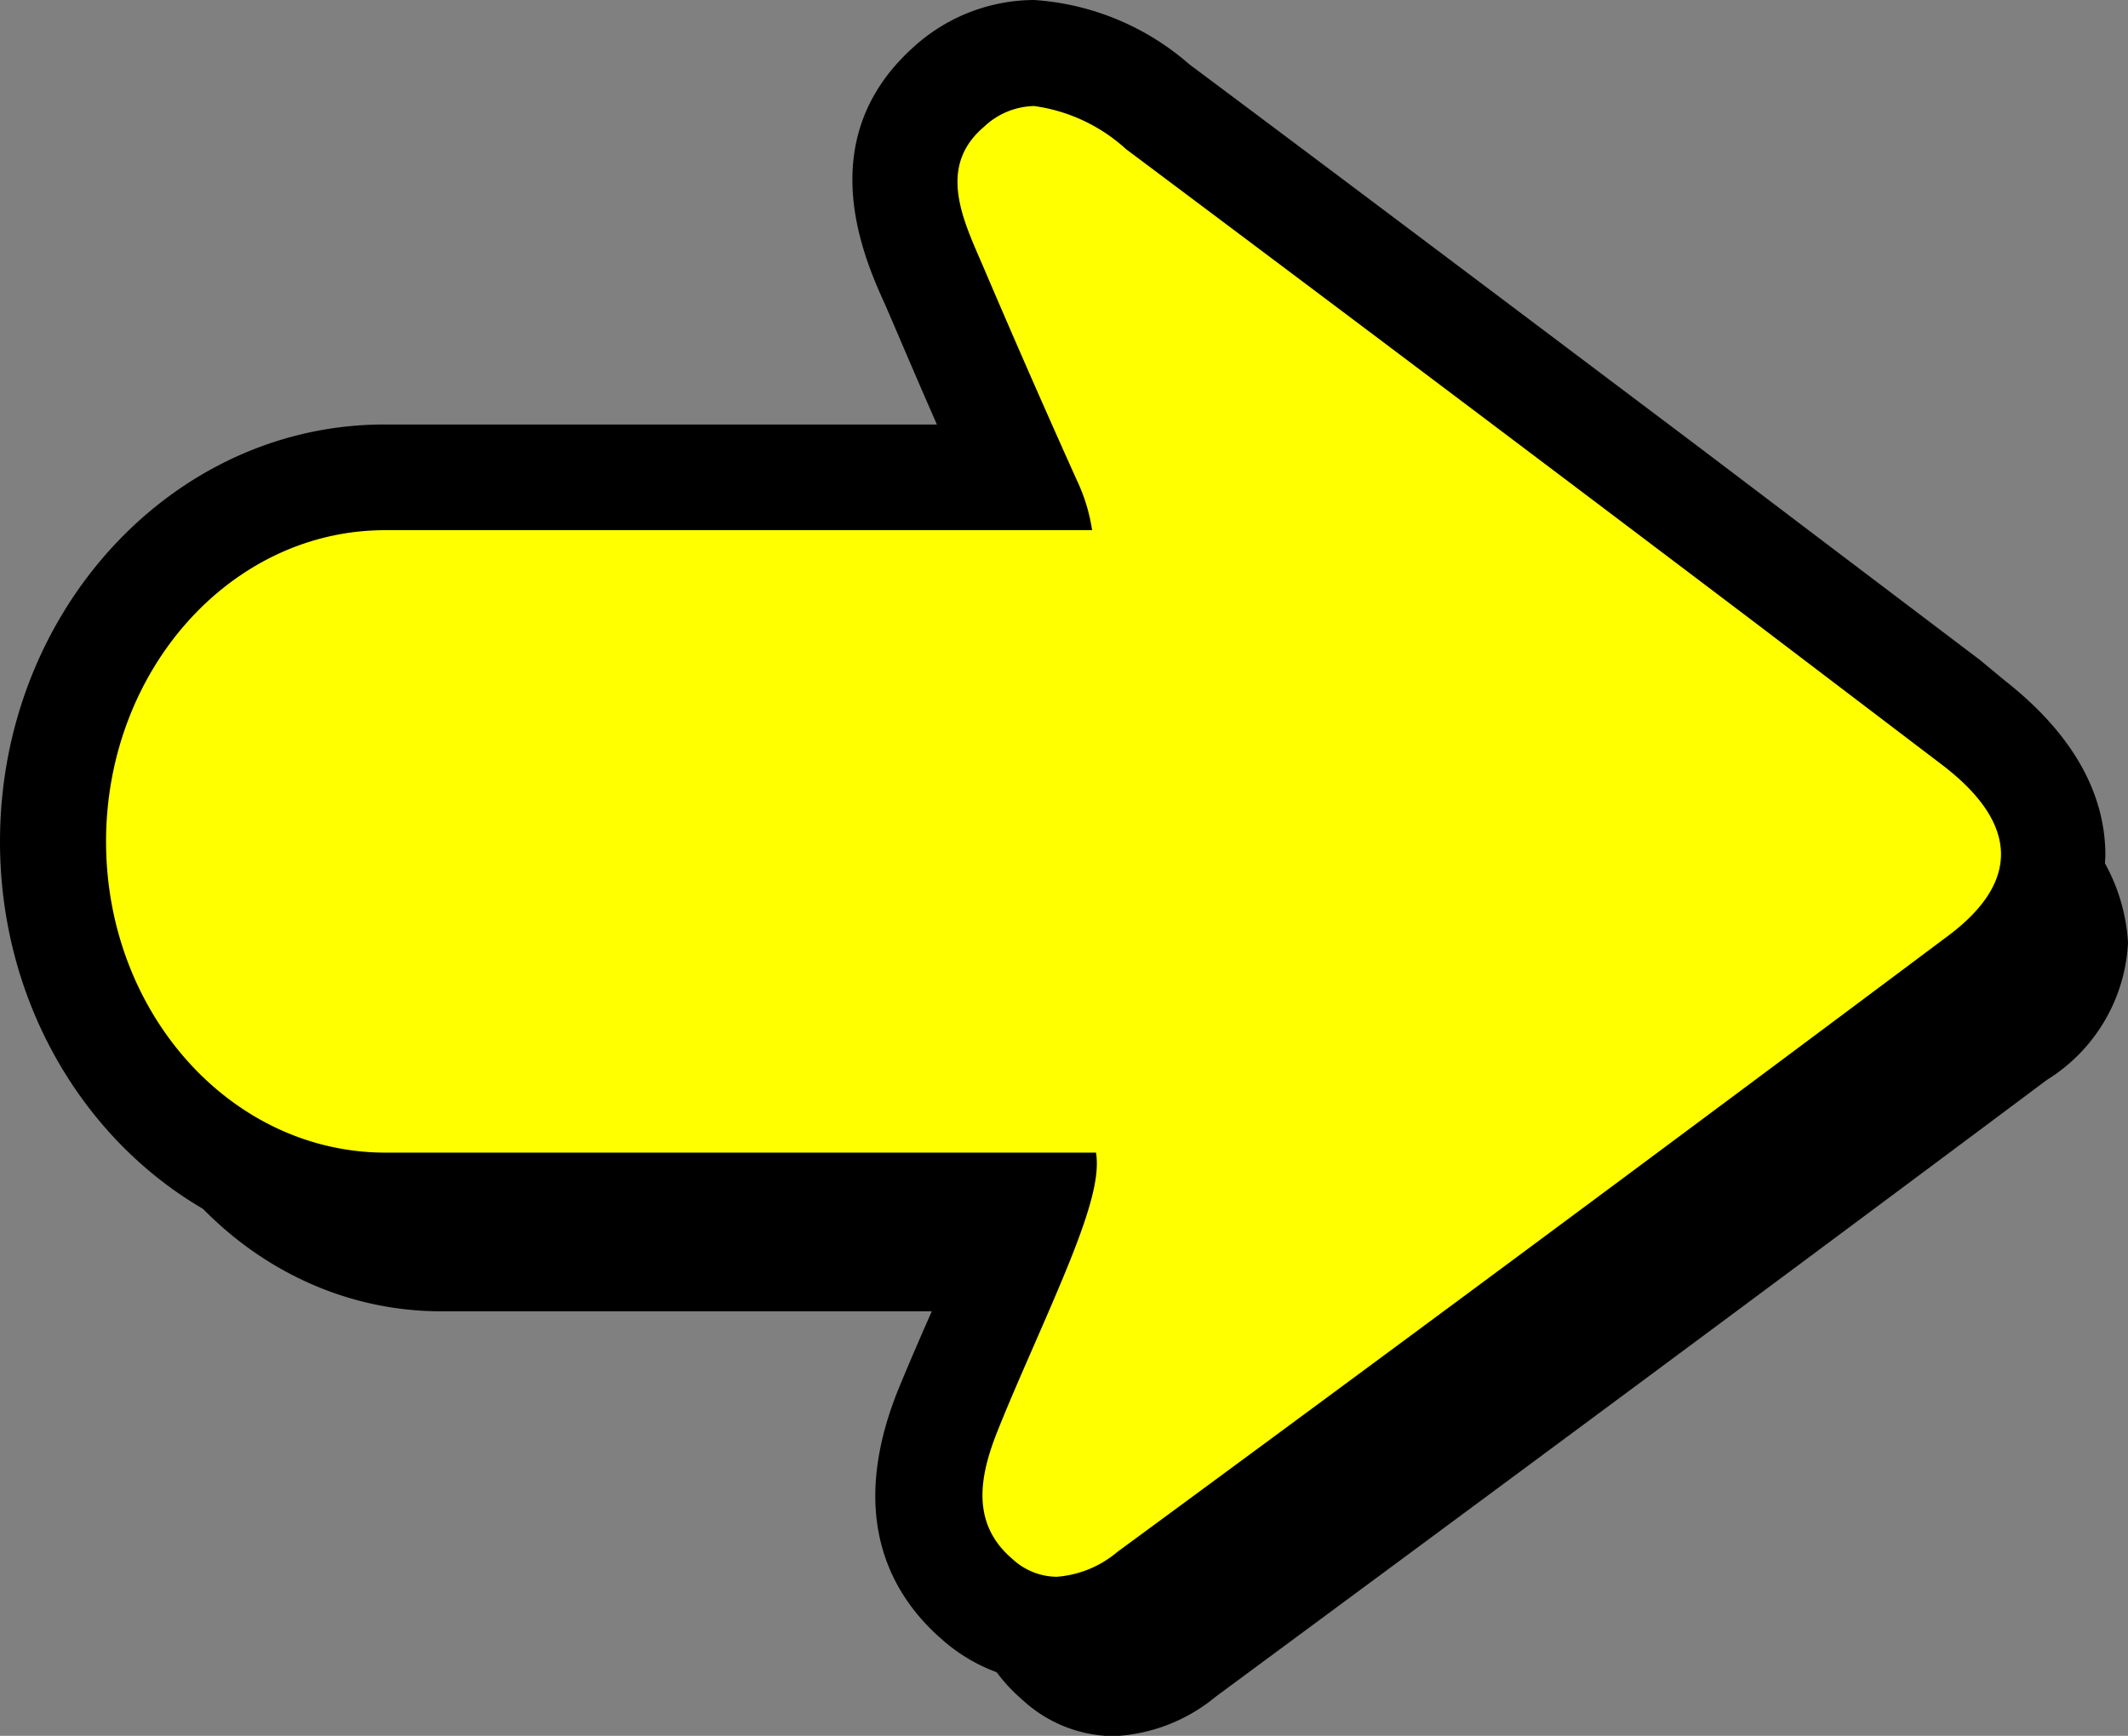 <svg id="圖層_2" data-name="圖層 2" xmlns="http://www.w3.org/2000/svg" viewBox="0 0 60.19 49.11"><rect x="0" y="0" width="60.19" height="49.11" fill="#808080" stroke="none"/><defs><style>.cls-1,.cls-2{fill-rule:evenodd;}.cls-2{fill:#ff0;}</style></defs><title>act_idx_icon_arrow4</title><path class="cls-1" d="M31.49,48.11a2.83,2.83,0,0,1-1.9-.75c-1.93-1.66-1-3.89-.71-4.74s.69-1.65,1.05-2.47c.23-.51.45-1,.67-1.55a21,21,0,0,0,.92-2.5h-19c-4.9,0-8.89-4.4-8.89-9.8s4-9.79,8.89-9.79H31.16c-1.06-2.34-1.9-4.25-2.64-6l-.12-.27c-.57-1.32-1.43-3.32.36-4.9a3.08,3.08,0,0,1,2.09-.84,5.6,5.6,0,0,1,3.2,1.42q7.25,5.41,14.47,10.89l3.34,2.52,5,3.76.32.25a4.33,4.33,0,0,1,2.06,3.35,3.94,3.94,0,0,1-1.89,3.08C49.62,35.52,41.8,41.3,33.79,47.22a3.89,3.89,0,0,1-2.3.89Z"/><path d="M30.85,5.5a4.83,4.83,0,0,1,2.6,1.22q8.92,6.68,17.81,13.41l5.26,4c2,1.52,2.39,3.19.19,4.84Q45,37.73,33.2,46.41a3,3,0,0,1-1.71.7,1.86,1.86,0,0,1-1.25-.5c-1.18-1-.94-2.33-.43-3.62s1.15-2.66,1.71-4c.81-1.91,1.21-3.12,1.08-3.89H12.49c-4.36,0-7.89-3.94-7.89-8.8s3.53-8.79,7.89-8.79h20a5,5,0,0,0-.43-1.41q-1.35-3-2.63-6c-.56-1.33-1.35-2.85,0-4a2.13,2.13,0,0,1,1.43-.59m0-2A4.11,4.11,0,0,0,28.1,4.59c-2.33,2.06-1.17,4.76-.61,6.05l.11.26c.59,1.39,1.24,2.88,2,4.61H12.49C7,15.51,2.6,20.35,2.6,26.3S7,37.1,12.49,37.1H30.13q-.18.46-.45,1.11c-.22.52-.44,1-.67,1.54-.35.81-.72,1.65-1.06,2.5-1,2.48-.65,4.46,1,5.87a3.84,3.84,0,0,0,2.55,1A4.88,4.88,0,0,0,34.39,48c8-5.91,15.82-11.7,23.51-17.45a4.85,4.85,0,0,0,2.29-3.88,5.26,5.26,0,0,0-2.46-4.15l-.31-.24q-2.47-1.89-5-3.77L49.12,16c-4.74-3.58-9.64-7.28-14.48-10.89A6.52,6.52,0,0,0,30.85,3.5Z"/><path class="cls-2" d="M29.89,46.11a3.34,3.34,0,0,1-2.23-.87c-2.2-1.9-1.18-4.46-.84-5.3s.69-1.66,1.05-2.48c.23-.52.45-1,.67-1.55.31-.73.54-1.33.7-1.81H10.89c-5.18,0-9.39-4.62-9.39-10.29s4.21-10.3,9.39-10.3H28.78c-.93-2.07-1.65-3.72-2.32-5.3L26.35,8c-.55-1.28-1.58-3.66.48-5.49a3.56,3.56,0,0,1,2.42-1A6,6,0,0,1,32.75,3Q40,8.42,47.17,13.87l3.39,2.56,4.52,3.43.75.58a4.78,4.78,0,0,1,2.26,3.75A4.4,4.4,0,0,1,56,27.67c-7.83,5.86-15.59,11.6-23.51,17.45a4.38,4.38,0,0,1-2.6,1Z"/><path d="M29.25,3a4.83,4.83,0,0,1,2.6,1.22q8.92,6.68,17.81,13.41l5.26,4c2,1.52,2.39,3.19.19,4.84Q43.38,35.25,31.6,43.91a3,3,0,0,1-1.71.7,1.86,1.86,0,0,1-1.25-.5c-1.18-1-.94-2.33-.43-3.61s1.15-2.67,1.71-4c.81-1.91,1.21-3.12,1.08-3.89H10.89C6.53,32.6,3,28.66,3,23.81S6.53,15,10.89,15h20a5,5,0,0,0-.43-1.41q-1.35-3-2.63-6c-.57-1.33-1.35-2.85,0-4A2.12,2.12,0,0,1,29.25,3m0-3a5.09,5.09,0,0,0-3.42,1.34C23,3.89,24.37,7.15,25,8.54l.11.25c.43,1,.88,2.06,1.39,3.22H10.89C4.88,12,0,17.3,0,23.81S4.88,35.6,10.89,35.6H27l-.54,1.26c-.36.82-.73,1.66-1.08,2.52-1.44,3.64-.11,5.81,1.26,7a4.85,4.85,0,0,0,3.21,1.23,5.81,5.81,0,0,0,3.49-1.28c7.92-5.86,15.69-11.6,23.52-17.46a5.77,5.77,0,0,0,2.69-4.67c0-1.83-1-3.5-2.85-4.95L56,18.67l-4.53-3.43-3.39-2.57C43.35,9.11,38.46,5.42,33.64,1.82A7.41,7.41,0,0,0,29.25,0Z"/></svg>